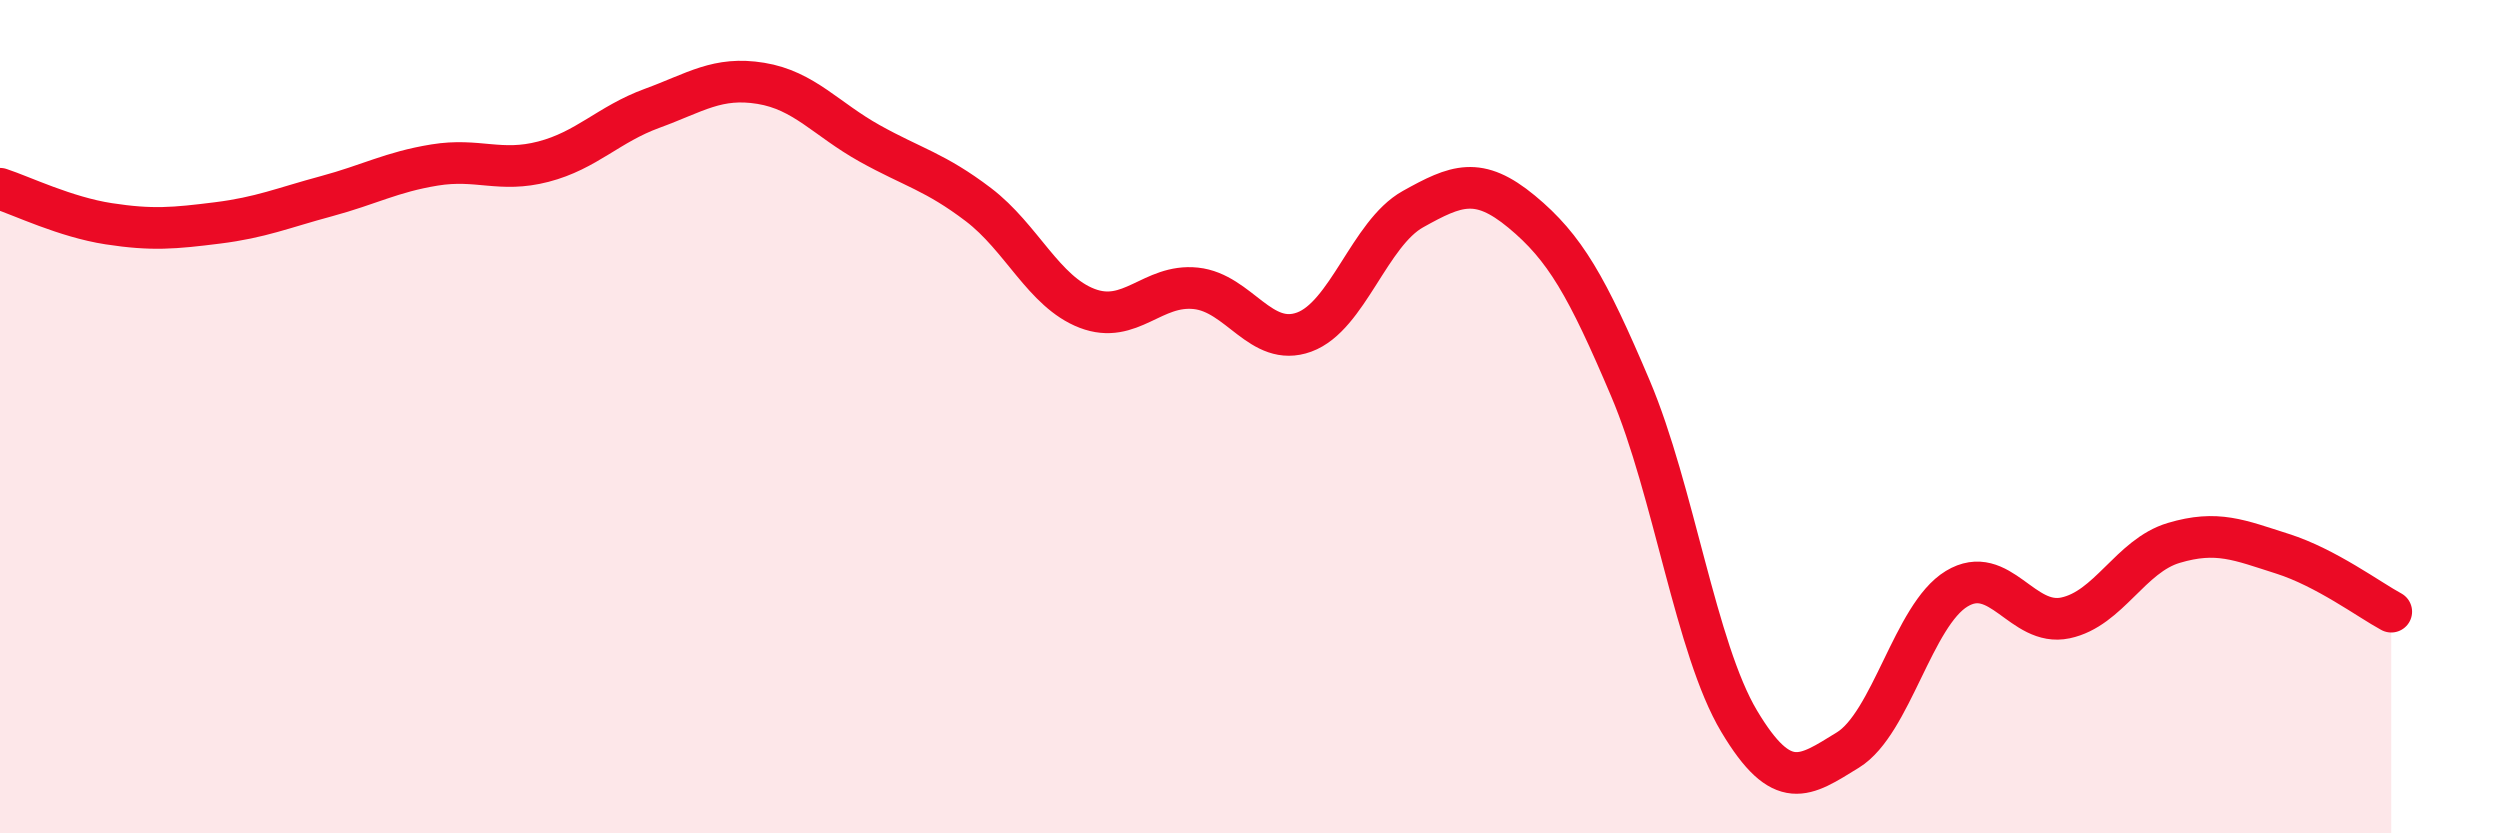 
    <svg width="60" height="20" viewBox="0 0 60 20" xmlns="http://www.w3.org/2000/svg">
      <path
        d="M 0,4.53 C 0.52,4.7 1.57,5.21 2.61,5.37 C 3.65,5.53 4.18,5.48 5.22,5.35 C 6.26,5.22 6.79,4.99 7.83,4.71 C 8.87,4.43 9.39,4.13 10.43,3.96 C 11.47,3.79 12,4.15 13.04,3.88 C 14.08,3.61 14.61,2.98 15.65,2.6 C 16.69,2.22 17.22,1.83 18.26,2 C 19.3,2.17 19.83,2.86 20.87,3.44 C 21.91,4.02 22.44,4.12 23.48,4.91 C 24.52,5.7 25.05,7 26.09,7.4 C 27.13,7.8 27.66,6.81 28.7,6.92 C 29.74,7.03 30.26,8.35 31.3,7.97 C 32.34,7.59 32.87,5.6 33.91,5.02 C 34.95,4.44 35.48,4.22 36.52,5.08 C 37.56,5.94 38.09,6.87 39.13,9.32 C 40.17,11.77 40.7,15.57 41.74,17.31 C 42.78,19.05 43.31,18.64 44.35,18 C 45.39,17.36 45.92,14.76 46.96,14.13 C 48,13.5 48.53,15.05 49.57,14.83 C 50.61,14.61 51.13,13.34 52.17,13.03 C 53.21,12.72 53.74,12.96 54.78,13.29 C 55.82,13.62 56.87,14.4 57.39,14.68L57.39 20L0 20Z"
        fill="#EB0A25"
        opacity="0.1"
        stroke-linecap="round"
        stroke-linejoin="round"
      />
      <path
        d="M 0,4.53 C 0.52,4.7 1.57,5.21 2.61,5.37 C 3.65,5.53 4.18,5.48 5.22,5.35 C 6.26,5.22 6.79,4.99 7.83,4.71 C 8.87,4.43 9.39,4.13 10.43,3.96 C 11.47,3.79 12,4.15 13.04,3.88 C 14.08,3.61 14.61,2.98 15.65,2.6 C 16.69,2.22 17.22,1.83 18.26,2 C 19.3,2.17 19.83,2.86 20.87,3.44 C 21.91,4.02 22.44,4.12 23.48,4.91 C 24.52,5.7 25.05,7 26.09,7.4 C 27.13,7.8 27.66,6.81 28.7,6.92 C 29.74,7.03 30.26,8.35 31.3,7.97 C 32.34,7.59 32.87,5.6 33.91,5.02 C 34.95,4.44 35.48,4.22 36.52,5.08 C 37.56,5.94 38.09,6.87 39.13,9.32 C 40.17,11.77 40.7,15.57 41.74,17.31 C 42.78,19.05 43.31,18.64 44.35,18 C 45.39,17.36 45.92,14.76 46.96,14.13 C 48,13.5 48.53,15.05 49.57,14.83 C 50.61,14.61 51.13,13.34 52.17,13.03 C 53.21,12.72 53.74,12.96 54.78,13.29 C 55.82,13.62 56.87,14.4 57.39,14.68"
        stroke="#EB0A25"
        stroke-width="1"
        fill="none"
        stroke-linecap="round"
        stroke-linejoin="round"
      />
    </svg>
  